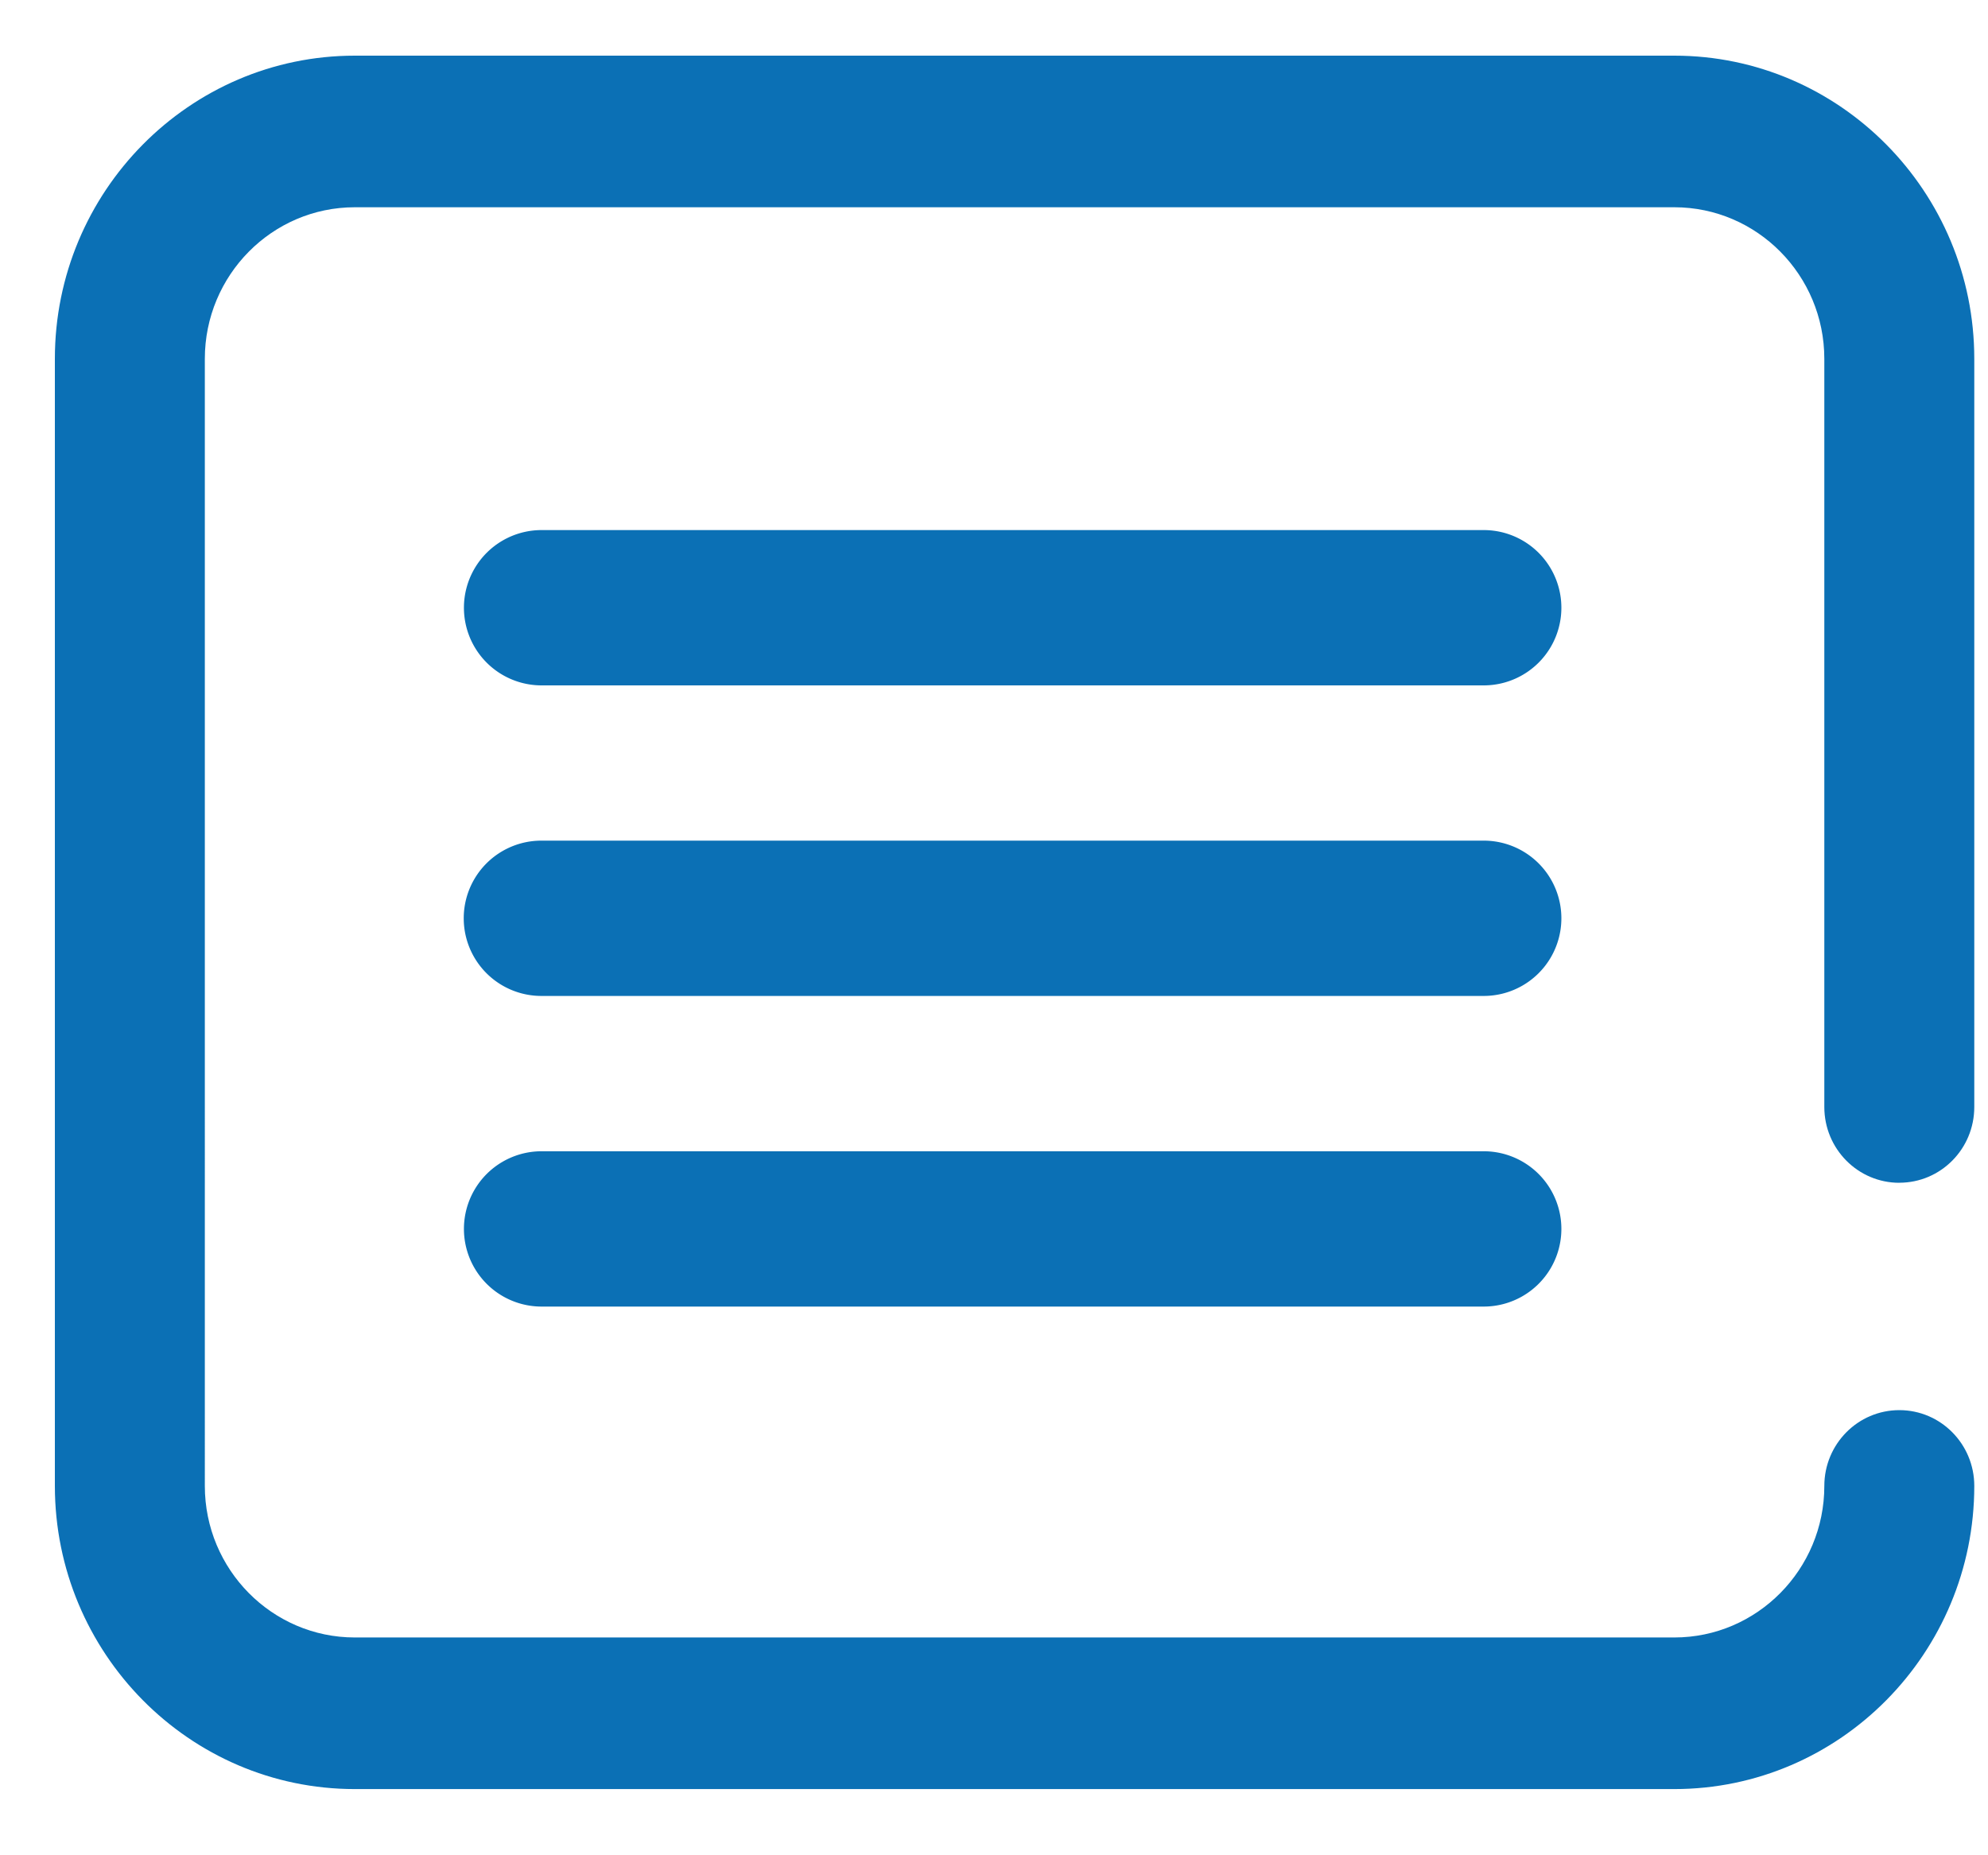 <svg width="30" height="28" fill="none" xmlns="http://www.w3.org/2000/svg"><path d="M28.662 17.85c.625 0 1.131-.511 1.131-1.143V5.415c0-2.522-2.03-4.575-4.526-4.575H5.354C2.858.84.828 2.893.828 5.415v17.01c0 2.523 2.03 4.576 4.526 4.576h19.913c2.496 0 4.526-2.053 4.526-4.575 0-.632-.506-1.144-1.131-1.144s-1.132.512-1.132 1.144c0 1.26-1.015 2.287-2.263 2.287H5.354c-1.248 0-2.263-1.026-2.263-2.287V5.416c0-1.262 1.015-2.288 2.263-2.288h19.913c1.248 0 2.263 1.026 2.263 2.287v11.292c0 .632.507 1.144 1.132 1.144z" fill="#0B70B5"/><path fill-rule="evenodd" clip-rule="evenodd" d="M22.39 8H8.173a1.172 1.172 0 100 2.344H22.39a1.172 1.172 0 100-2.344zm0 9.375H8.173a1.172 1.172 0 000 2.344H22.39a1.172 1.172 0 100-2.344zM8.173 12.687H22.39a1.172 1.172 0 110 2.344H8.17a1.172 1.172 0 010-2.344z" fill="#0B70B5"/></svg>